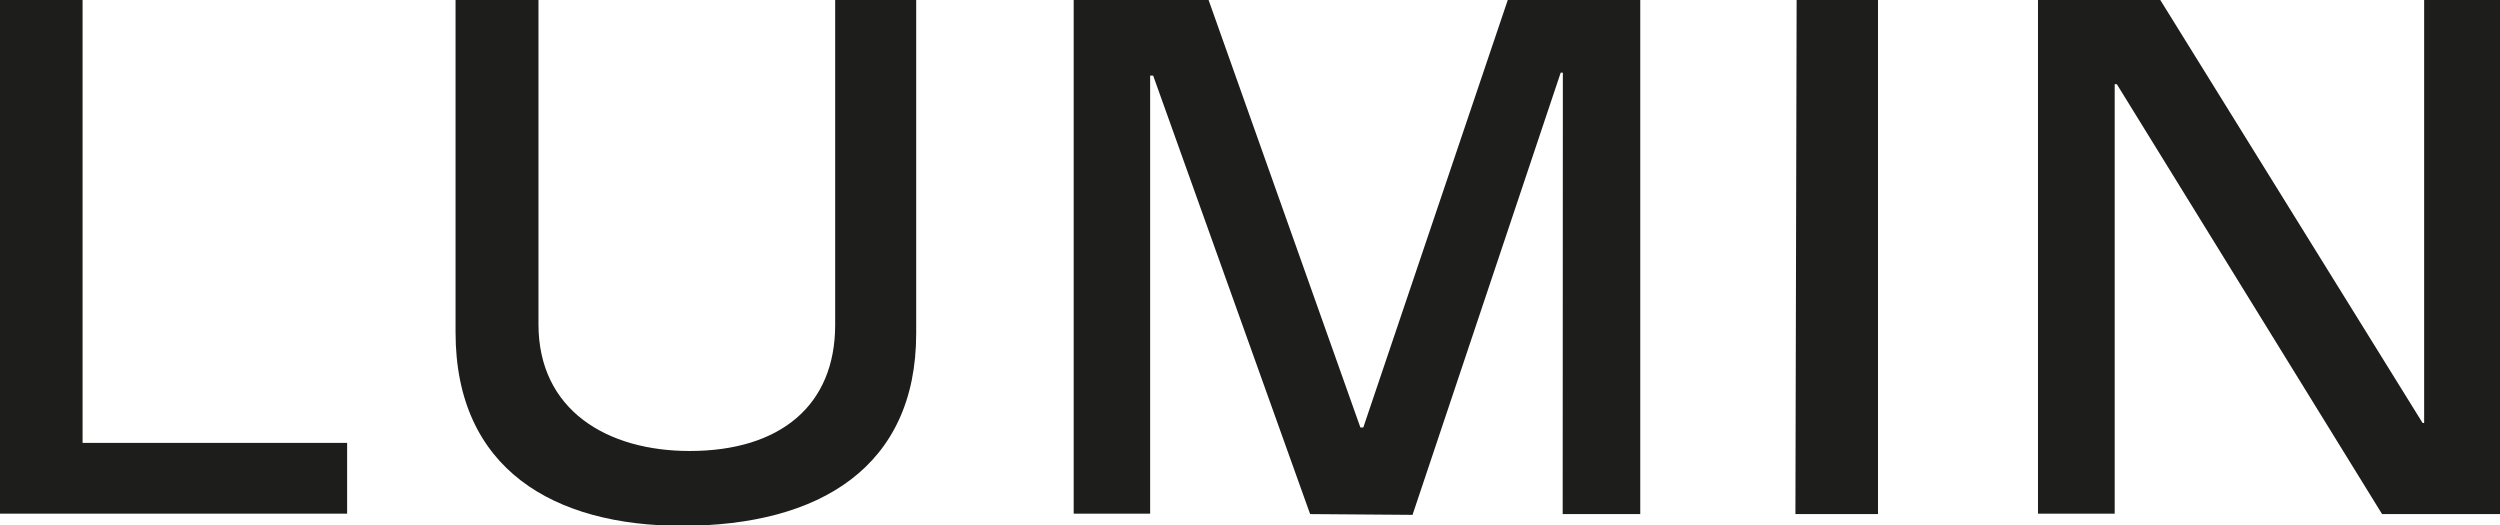 <svg xmlns="http://www.w3.org/2000/svg" viewBox="0 0 290.03 60.96"><defs><style>.cls-1{fill:#1d1d1b;}</style></defs><g id="Layer_2" data-name="Layer 2"><g id="Layer_1-2" data-name="Layer 1"><polygon class="cls-1" points="0 59.59 40.27 59.59 40.27 51.38 9.58 51.38 9.58 0 0 0 0 59.59"/><path class="cls-1" d="M106.29,38.59V0h-9.4V37.7C96.89,47,90.56,52.32,80,52.32c-9.53,0-17.53-4.7-17.53-14.7V0H52.85V38.56C52.85,54.46,64.31,61,79.1,61c16,0,27.19-6.84,27.19-22.32"/><polygon class="cls-1" points="181.29 59.64 190.29 59.64 190.29 0 174.92 0 158.16 49.59 157.82 49.59 140.21 0 124.56 0 124.56 59.59 133.43 59.59 133.43 8.77 133.78 8.77 151.99 59.64 163.87 59.73 181.06 8.43 181.31 8.43 181.29 59.64"/><polygon class="cls-1" points="208.29 59.64 217.87 59.64 217.87 0 208.43 0 208.29 59.64"/><polygon class="cls-1" points="276.35 59.64 290.03 59.64 290.03 0 281.23 0 281.23 49.07 281.05 49.07 250.62 0 236.43 0 236.43 59.59 245.33 59.59 245.33 9.77 245.58 9.77 276.35 59.64"/></g></g></svg>